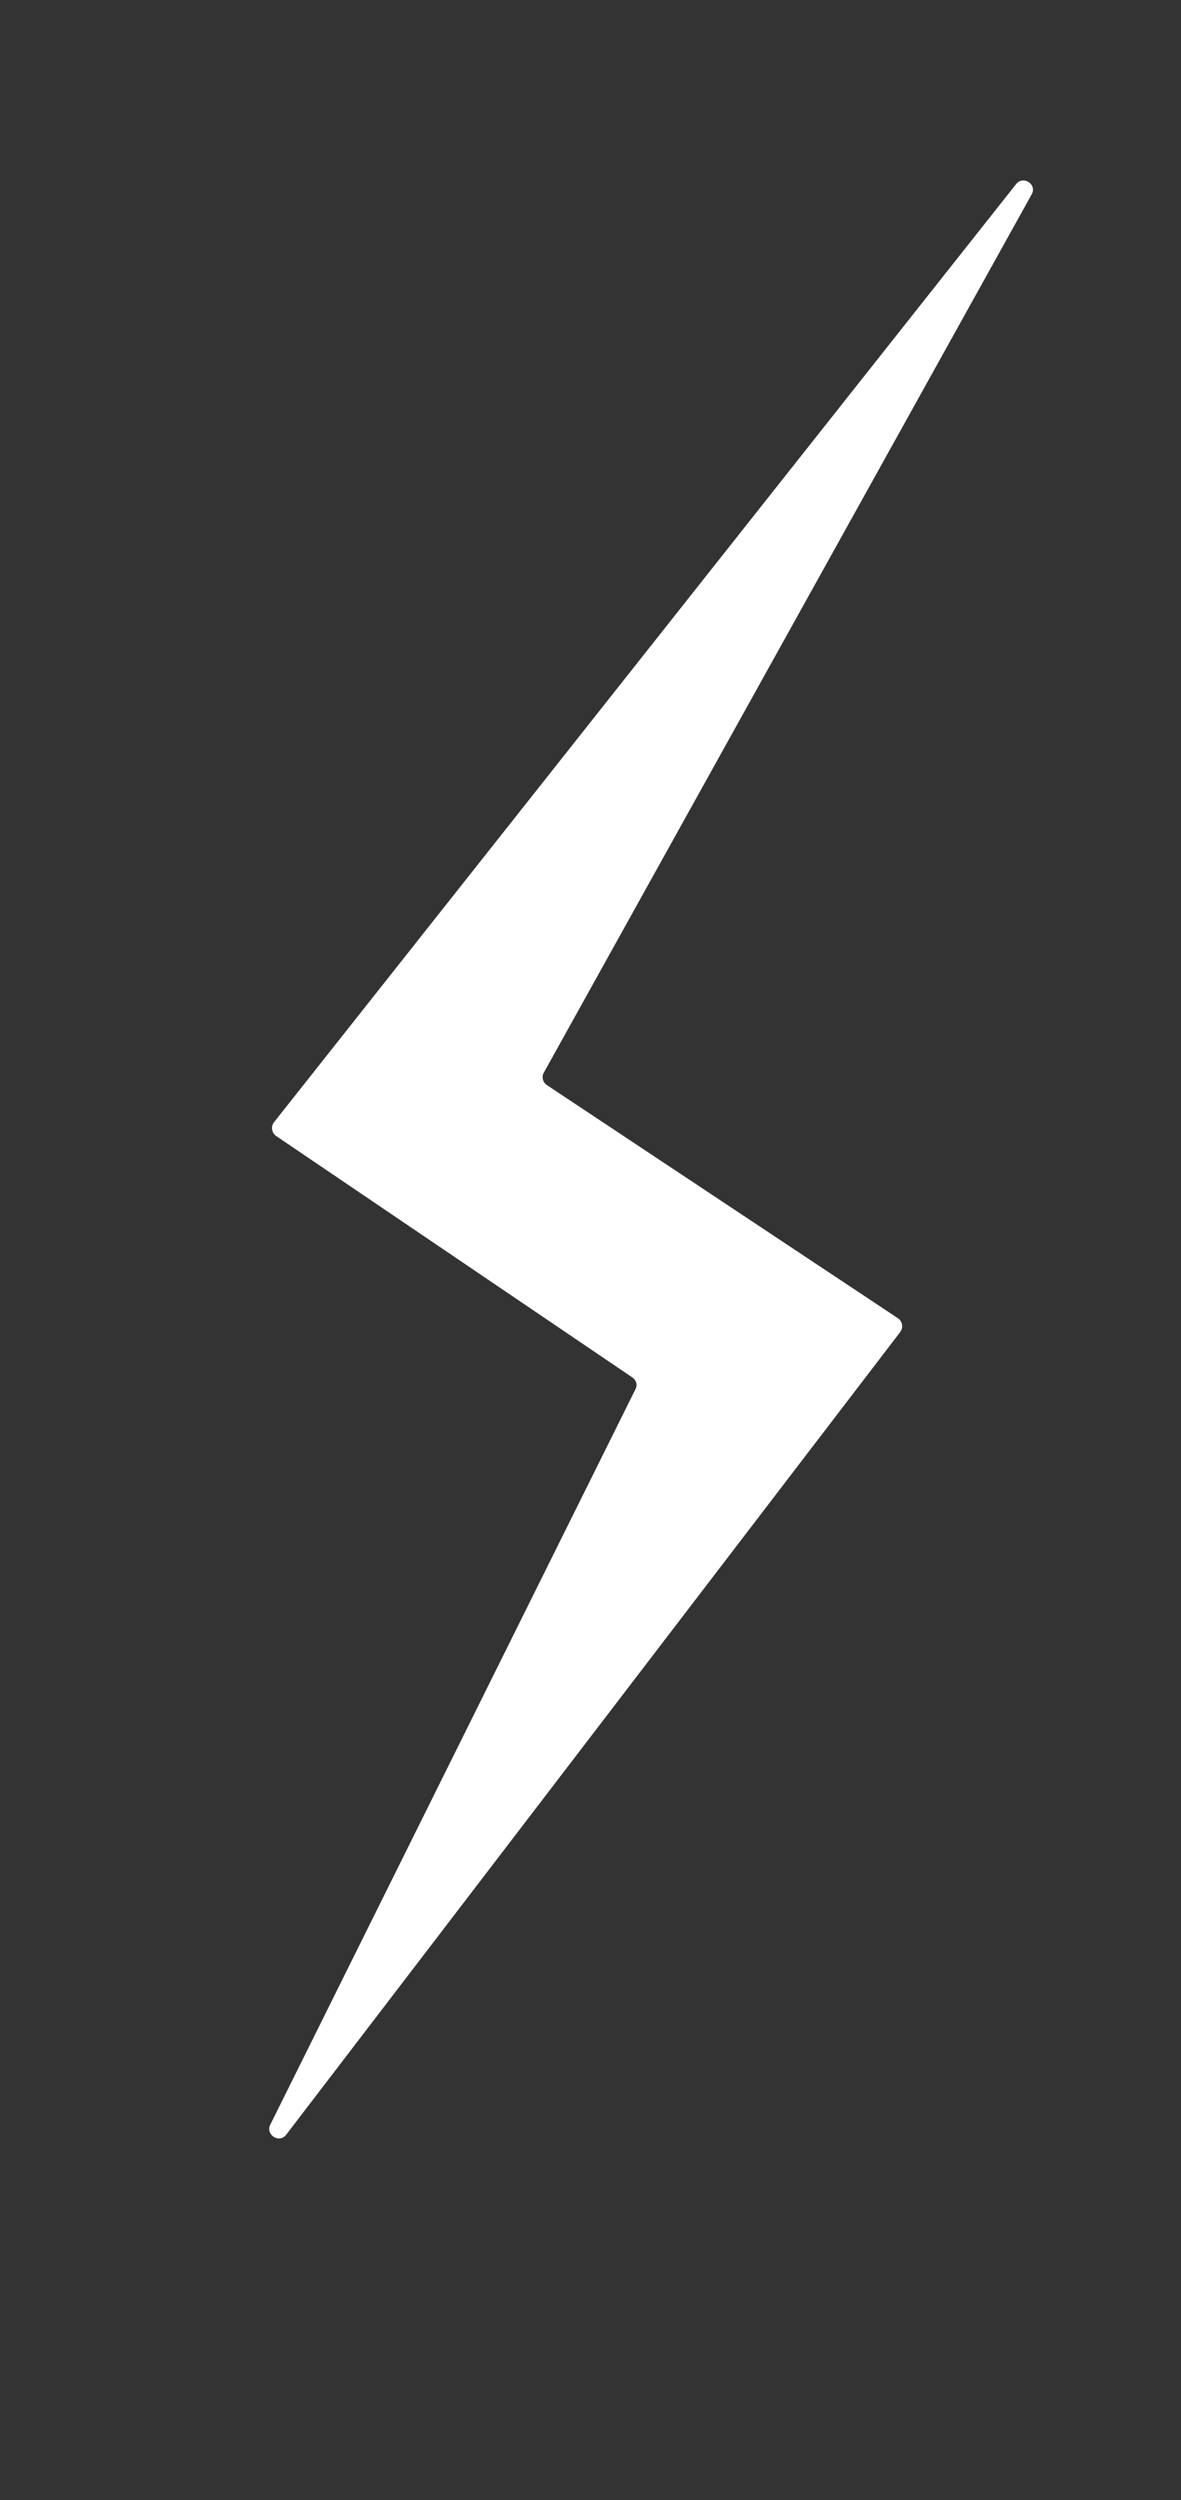 <?xml version="1.0" encoding="utf-8"?>
<!-- Generator: Adobe Illustrator 25.2.3, SVG Export Plug-In . SVG Version: 6.00 Build 0)  -->
<svg version="1.1" id="Layer_1" xmlns="http://www.w3.org/2000/svg" xmlns:xlink="http://www.w3.org/1999/xlink" x="0px" y="0px"
	 viewBox="0 0 26 55" style="enable-background:new 0 0 26 55;" xml:space="preserve">
<rect x="0" y="0" width="26" height="55" fill="#333333" stroke="none"/>
<style type="text/css">
	.st0{fill:#FFFFFF;}
</style>
<g>
	<g>
		<path class="st0" d="M22.37,4.05L6.03,24.69c-0.07,0.09-0.05,0.23,0.05,0.3l7.84,5.31c0.09,0.06,0.12,0.17,0.07,0.26L5.95,46.74
			c-0.11,0.22,0.2,0.42,0.35,0.22L19.82,29.3c0.07-0.1,0.05-0.23-0.05-0.3l-7.73-5.13c-0.09-0.06-0.12-0.18-0.07-0.27L22.71,4.28
			C22.84,4.06,22.53,3.85,22.37,4.05z"/>
	</g>
</g>
</svg>
